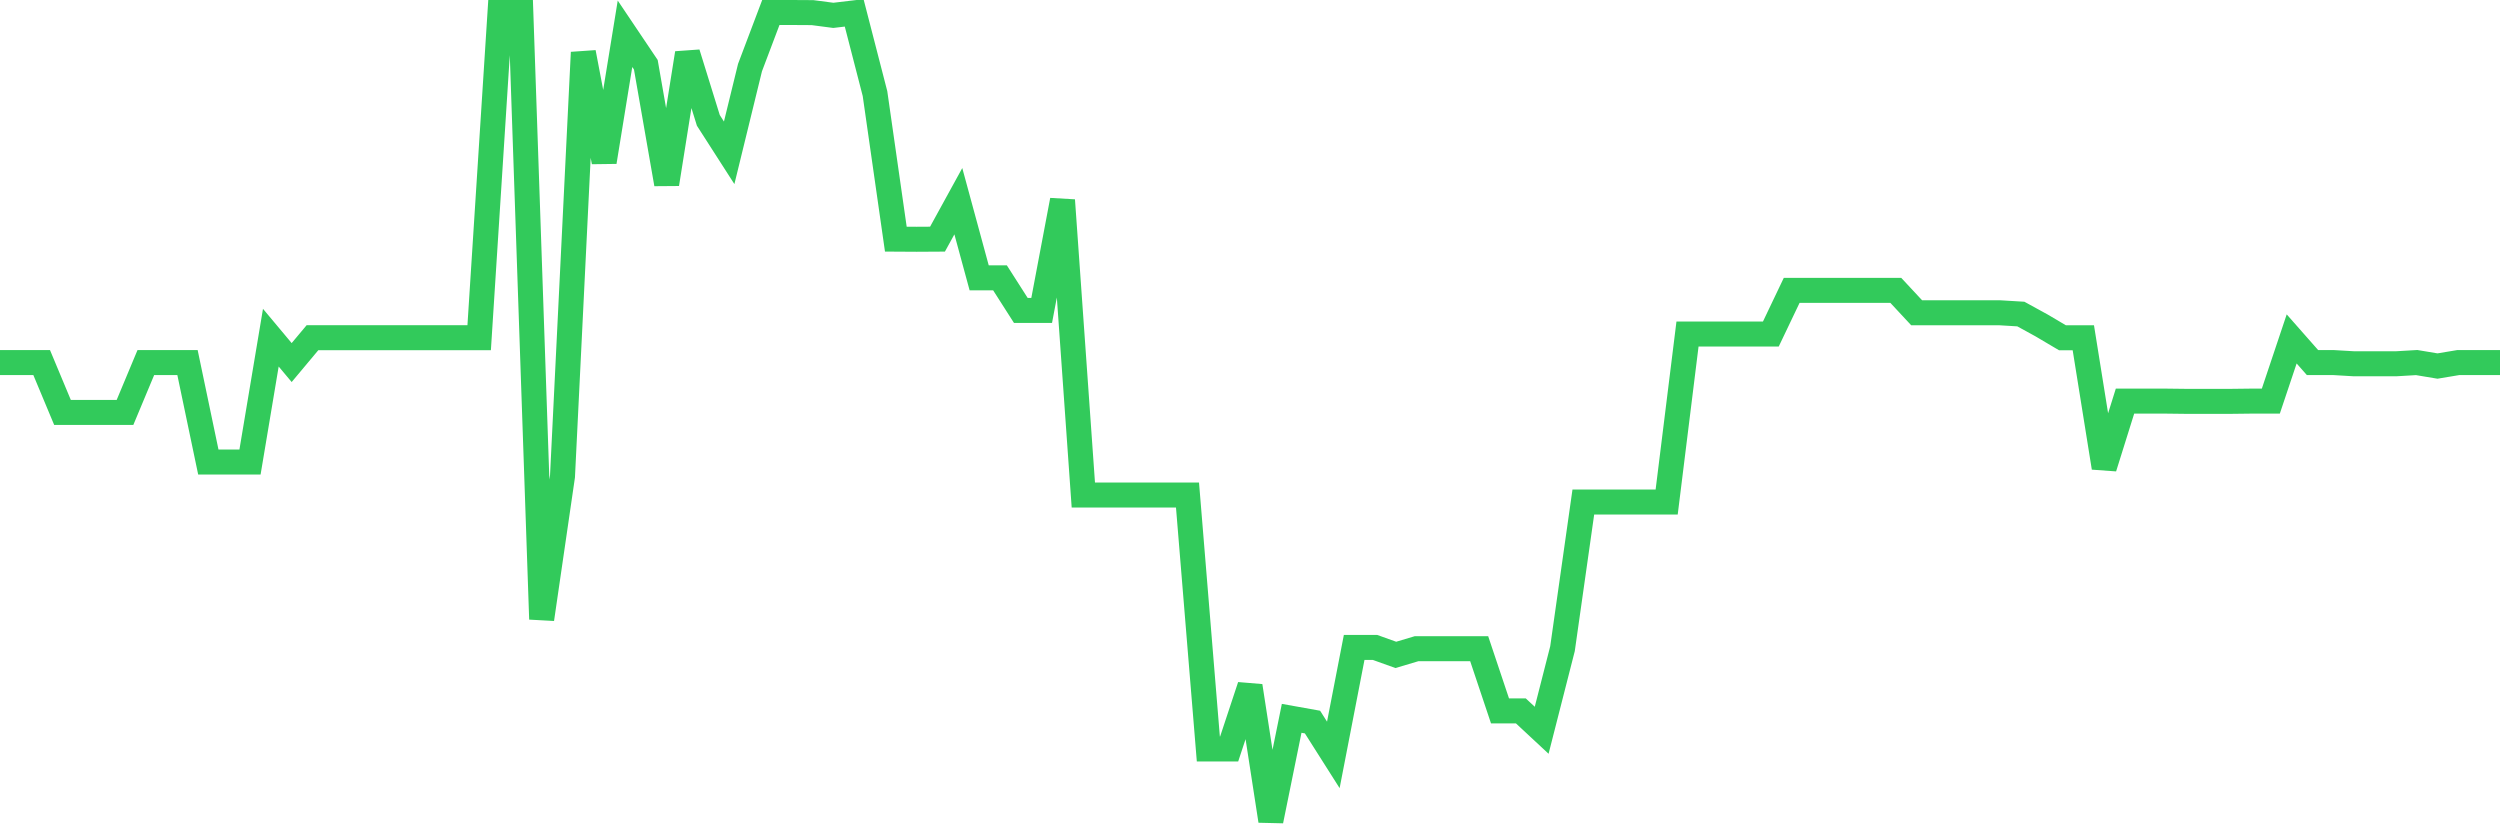 <svg
  xmlns="http://www.w3.org/2000/svg"
  xmlns:xlink="http://www.w3.org/1999/xlink"
  width="120"
  height="40"
  viewBox="0 0 120 40"
  preserveAspectRatio="none"
>
  <polyline
    points="0,17.403 1,17.403 2,17.403 3,19.797 4,19.797 5,19.797 6,19.797 7,17.403 8,17.403 9,17.403 10,22.179 11,22.179 12,22.179 13,16.208 14,17.403 15,16.208 16,16.208 17,16.208 18,16.208 19,16.208 20,16.208 21,16.208 22,16.208 23,16.208 24,0.6 25,0.6 26,29.721 27,22.86 28,2.517 29,7.771 30,1.621 31,3.108 32,8.834 33,2.553 34,5.777 35,7.335 36,3.245 37,0.6 38,0.6 39,0.606 40,0.737 41,0.618 42,4.493 43,11.479 44,11.485 45,11.479 46,9.658 47,13.336 48,13.336 49,14.901 50,14.901 51,9.61 52,23.762 53,23.762 54,23.762 55,23.762 56,23.762 57,23.762 58,35.949 59,35.949 60,32.927 61,39.4 62,34.48 63,34.659 64,36.235 65,31.076 66,31.076 67,31.435 68,31.136 69,31.136 70,31.136 71,31.136 72,34.122 73,34.122 74,35.053 75,31.136 76,24.096 77,24.096 78,24.096 79,24.096 80,24.096 81,16.035 82,16.035 83,16.035 84,16.035 85,16.035 86,13.939 87,13.939 88,13.939 89,13.939 90,13.939 91,13.939 92,15.014 93,15.014 94,15.014 95,15.014 96,15.014 97,15.074 98,15.623 99,16.214 100,16.214 101,22.448 102,19.254 103,19.254 104,19.254 105,19.266 106,19.266 107,19.266 108,19.254 109,19.254 110,16.268 111,17.403 112,17.403 113,17.462 114,17.462 115,17.462 116,17.403 117,17.57 118,17.403 119,17.403 120,17.403"
    fill="none"
    stroke="#32ca5b"
    stroke-width="1.2"
  >
  </polyline>
</svg>